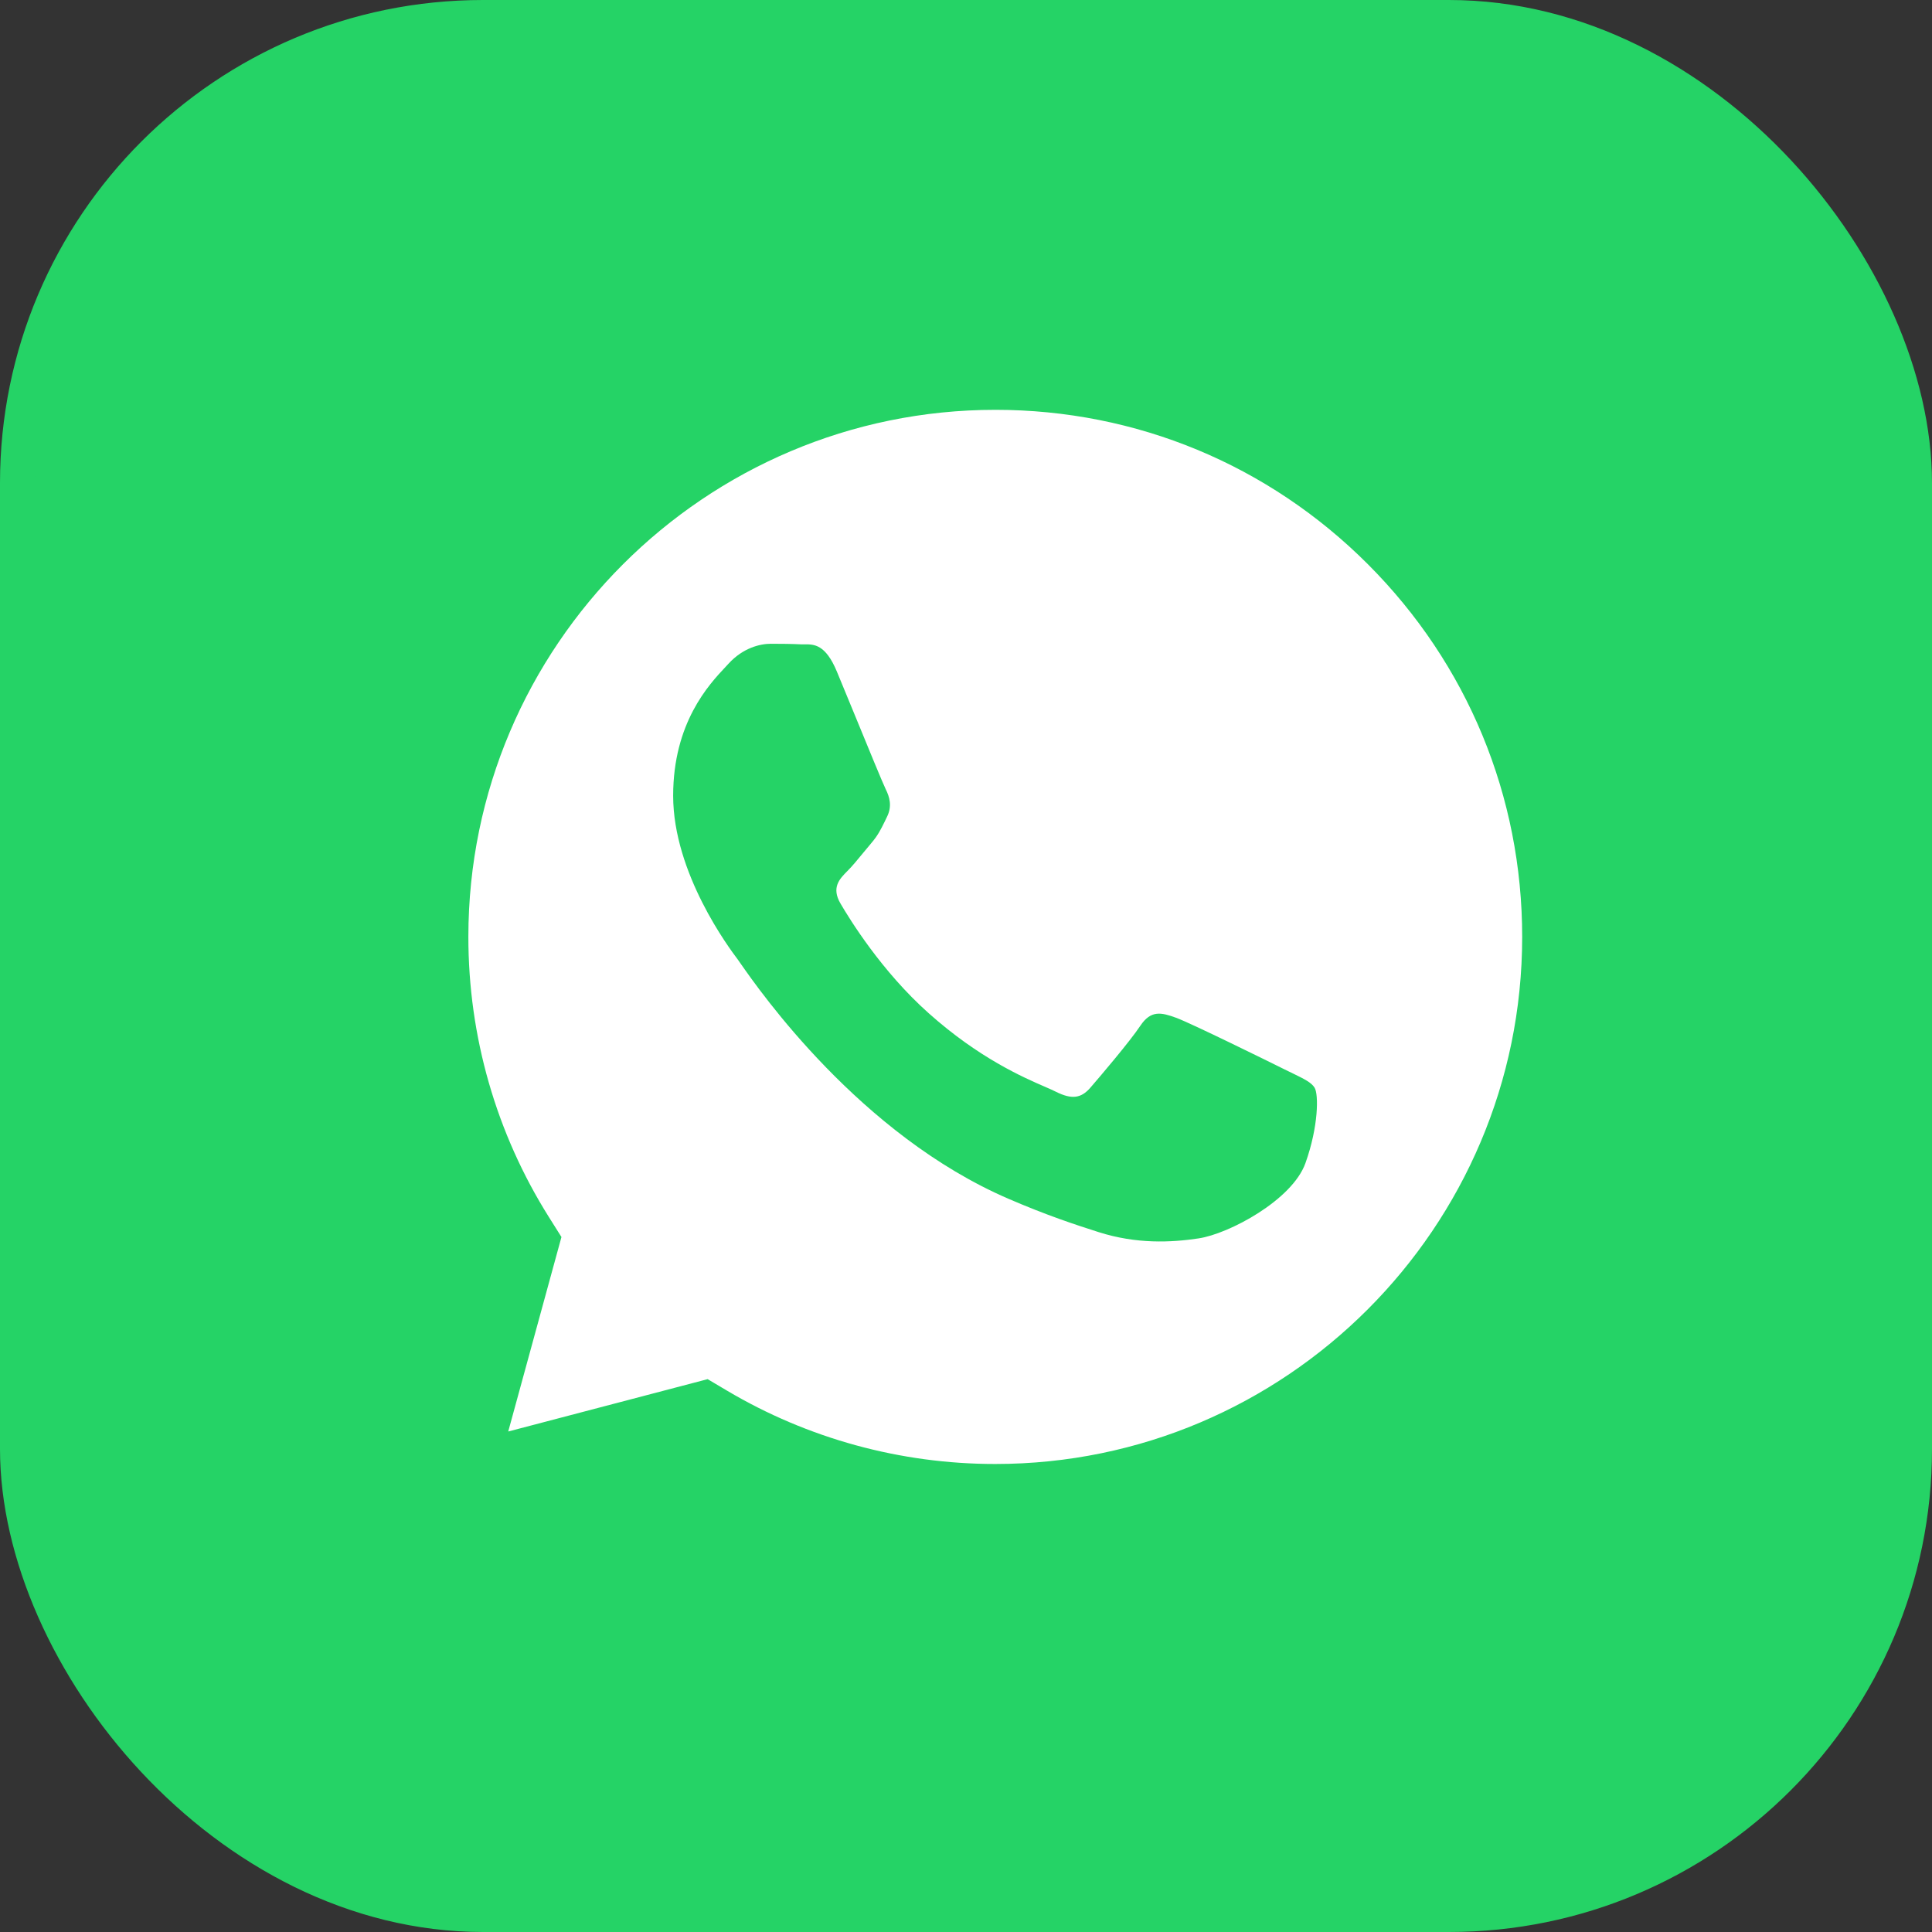<?xml version="1.0" encoding="UTF-8"?> <svg xmlns="http://www.w3.org/2000/svg" width="33" height="33" viewBox="0 0 33 33" fill="none"><rect x="0" y="0" width="33" height="33" fill="#333333" stroke="none"/><rect x="0.3" y="0.3" width="32.4" height="32.4" rx="7.95" fill="#25D366" stroke="#25D366" stroke-width="0.6"></rect><path fill-rule="evenodd" clip-rule="evenodd" d="M8.681 24.451L12.087 23.557L12.416 23.752C13.798 24.572 15.382 25.006 16.997 25.006H17C21.961 25.006 25.998 20.969 26 16.006C26.001 13.602 25.066 11.341 23.366 9.639C21.667 7.938 19.408 7.001 17.004 7C12.039 7 8.002 11.037 8 15.999C7.999 17.7 8.475 19.356 9.376 20.789L9.59 21.129L8.681 24.451ZM22.085 18.336C22.273 18.428 22.401 18.489 22.455 18.58C22.523 18.693 22.523 19.235 22.298 19.867C22.072 20.499 20.991 21.076 20.471 21.153C20.005 21.223 19.415 21.252 18.767 21.046C18.374 20.921 17.87 20.755 17.225 20.476C14.688 19.381 12.974 16.922 12.65 16.458C12.627 16.425 12.612 16.402 12.603 16.391L12.601 16.388C12.457 16.197 11.498 14.917 11.498 13.592C11.498 12.345 12.11 11.692 12.392 11.392C12.411 11.371 12.429 11.352 12.445 11.335C12.693 11.064 12.986 10.996 13.166 10.996C13.347 10.996 13.527 10.998 13.685 11.006C13.704 11.007 13.725 11.007 13.746 11.006C13.903 11.005 14.1 11.004 14.294 11.47C14.368 11.649 14.477 11.915 14.593 12.195C14.825 12.762 15.083 13.388 15.128 13.479C15.196 13.614 15.241 13.772 15.15 13.953C15.137 13.98 15.124 14.006 15.113 14.03C15.045 14.168 14.995 14.27 14.88 14.404C14.835 14.457 14.788 14.514 14.741 14.571C14.648 14.684 14.555 14.798 14.474 14.878C14.339 15.013 14.198 15.16 14.355 15.431C14.513 15.701 15.056 16.587 15.861 17.305C16.725 18.076 17.477 18.402 17.858 18.567C17.932 18.599 17.992 18.626 18.036 18.648C18.307 18.783 18.465 18.761 18.623 18.58C18.78 18.399 19.299 17.79 19.479 17.519C19.66 17.248 19.84 17.294 20.088 17.384C20.336 17.474 21.666 18.129 21.937 18.264C21.99 18.29 22.039 18.314 22.085 18.336Z" fill="white"></path></svg> 